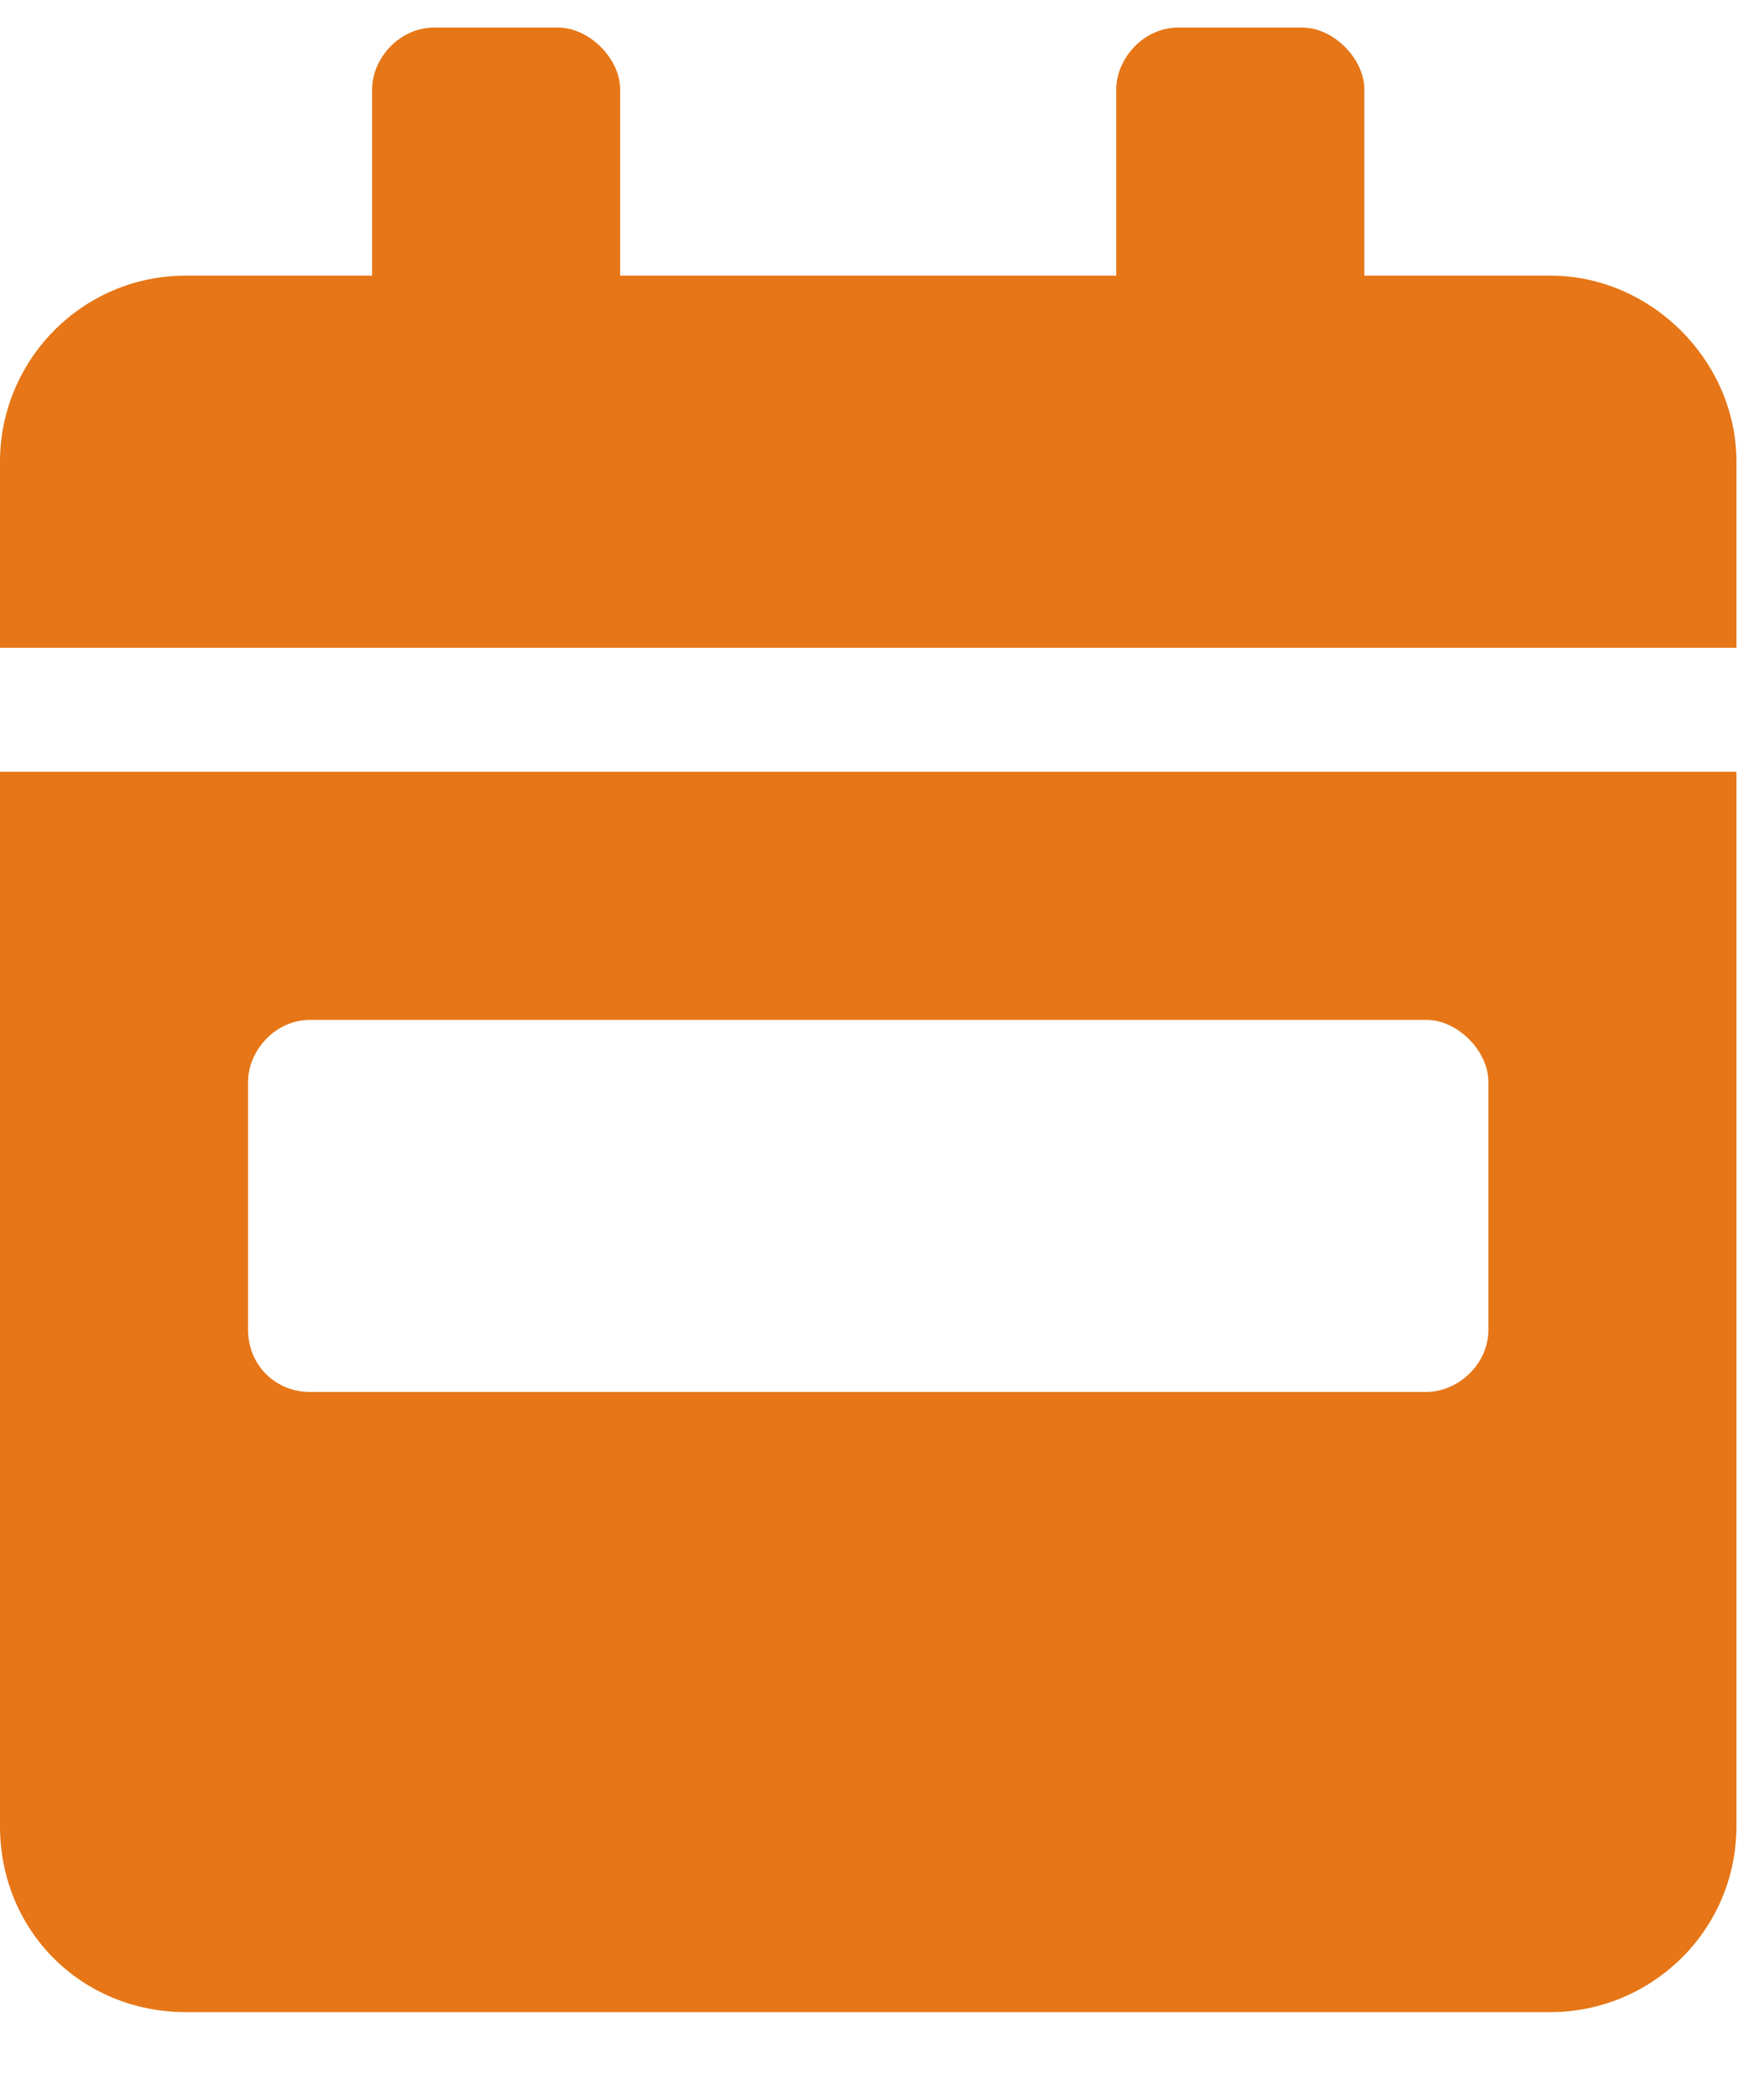 <svg width="16" height="19" viewBox="0 0 16 19" fill="none" xmlns="http://www.w3.org/2000/svg">
<path d="M0 16.562V7H15.75V16.562C15.75 17.512 14.977 18.25 14.062 18.25H1.688C0.738 18.25 0 17.512 0 16.562ZM2.25 9.812V12.062C2.25 12.379 2.496 12.625 2.812 12.625H12.938C13.219 12.625 13.5 12.379 13.5 12.062V9.812C13.5 9.531 13.219 9.25 12.938 9.25H2.812C2.496 9.25 2.25 9.531 2.25 9.812ZM14.062 2.5C14.977 2.5 15.75 3.273 15.75 4.188V5.875H0V4.188C0 3.273 0.738 2.5 1.688 2.5H3.375V0.812C3.375 0.531 3.621 0.25 3.938 0.25H5.062C5.344 0.25 5.625 0.531 5.625 0.812V2.5H10.125V0.812C10.125 0.531 10.371 0.25 10.688 0.25H11.812C12.094 0.25 12.375 0.531 12.375 0.812V2.5H14.062Z" fill="#E67617"/>
</svg>
